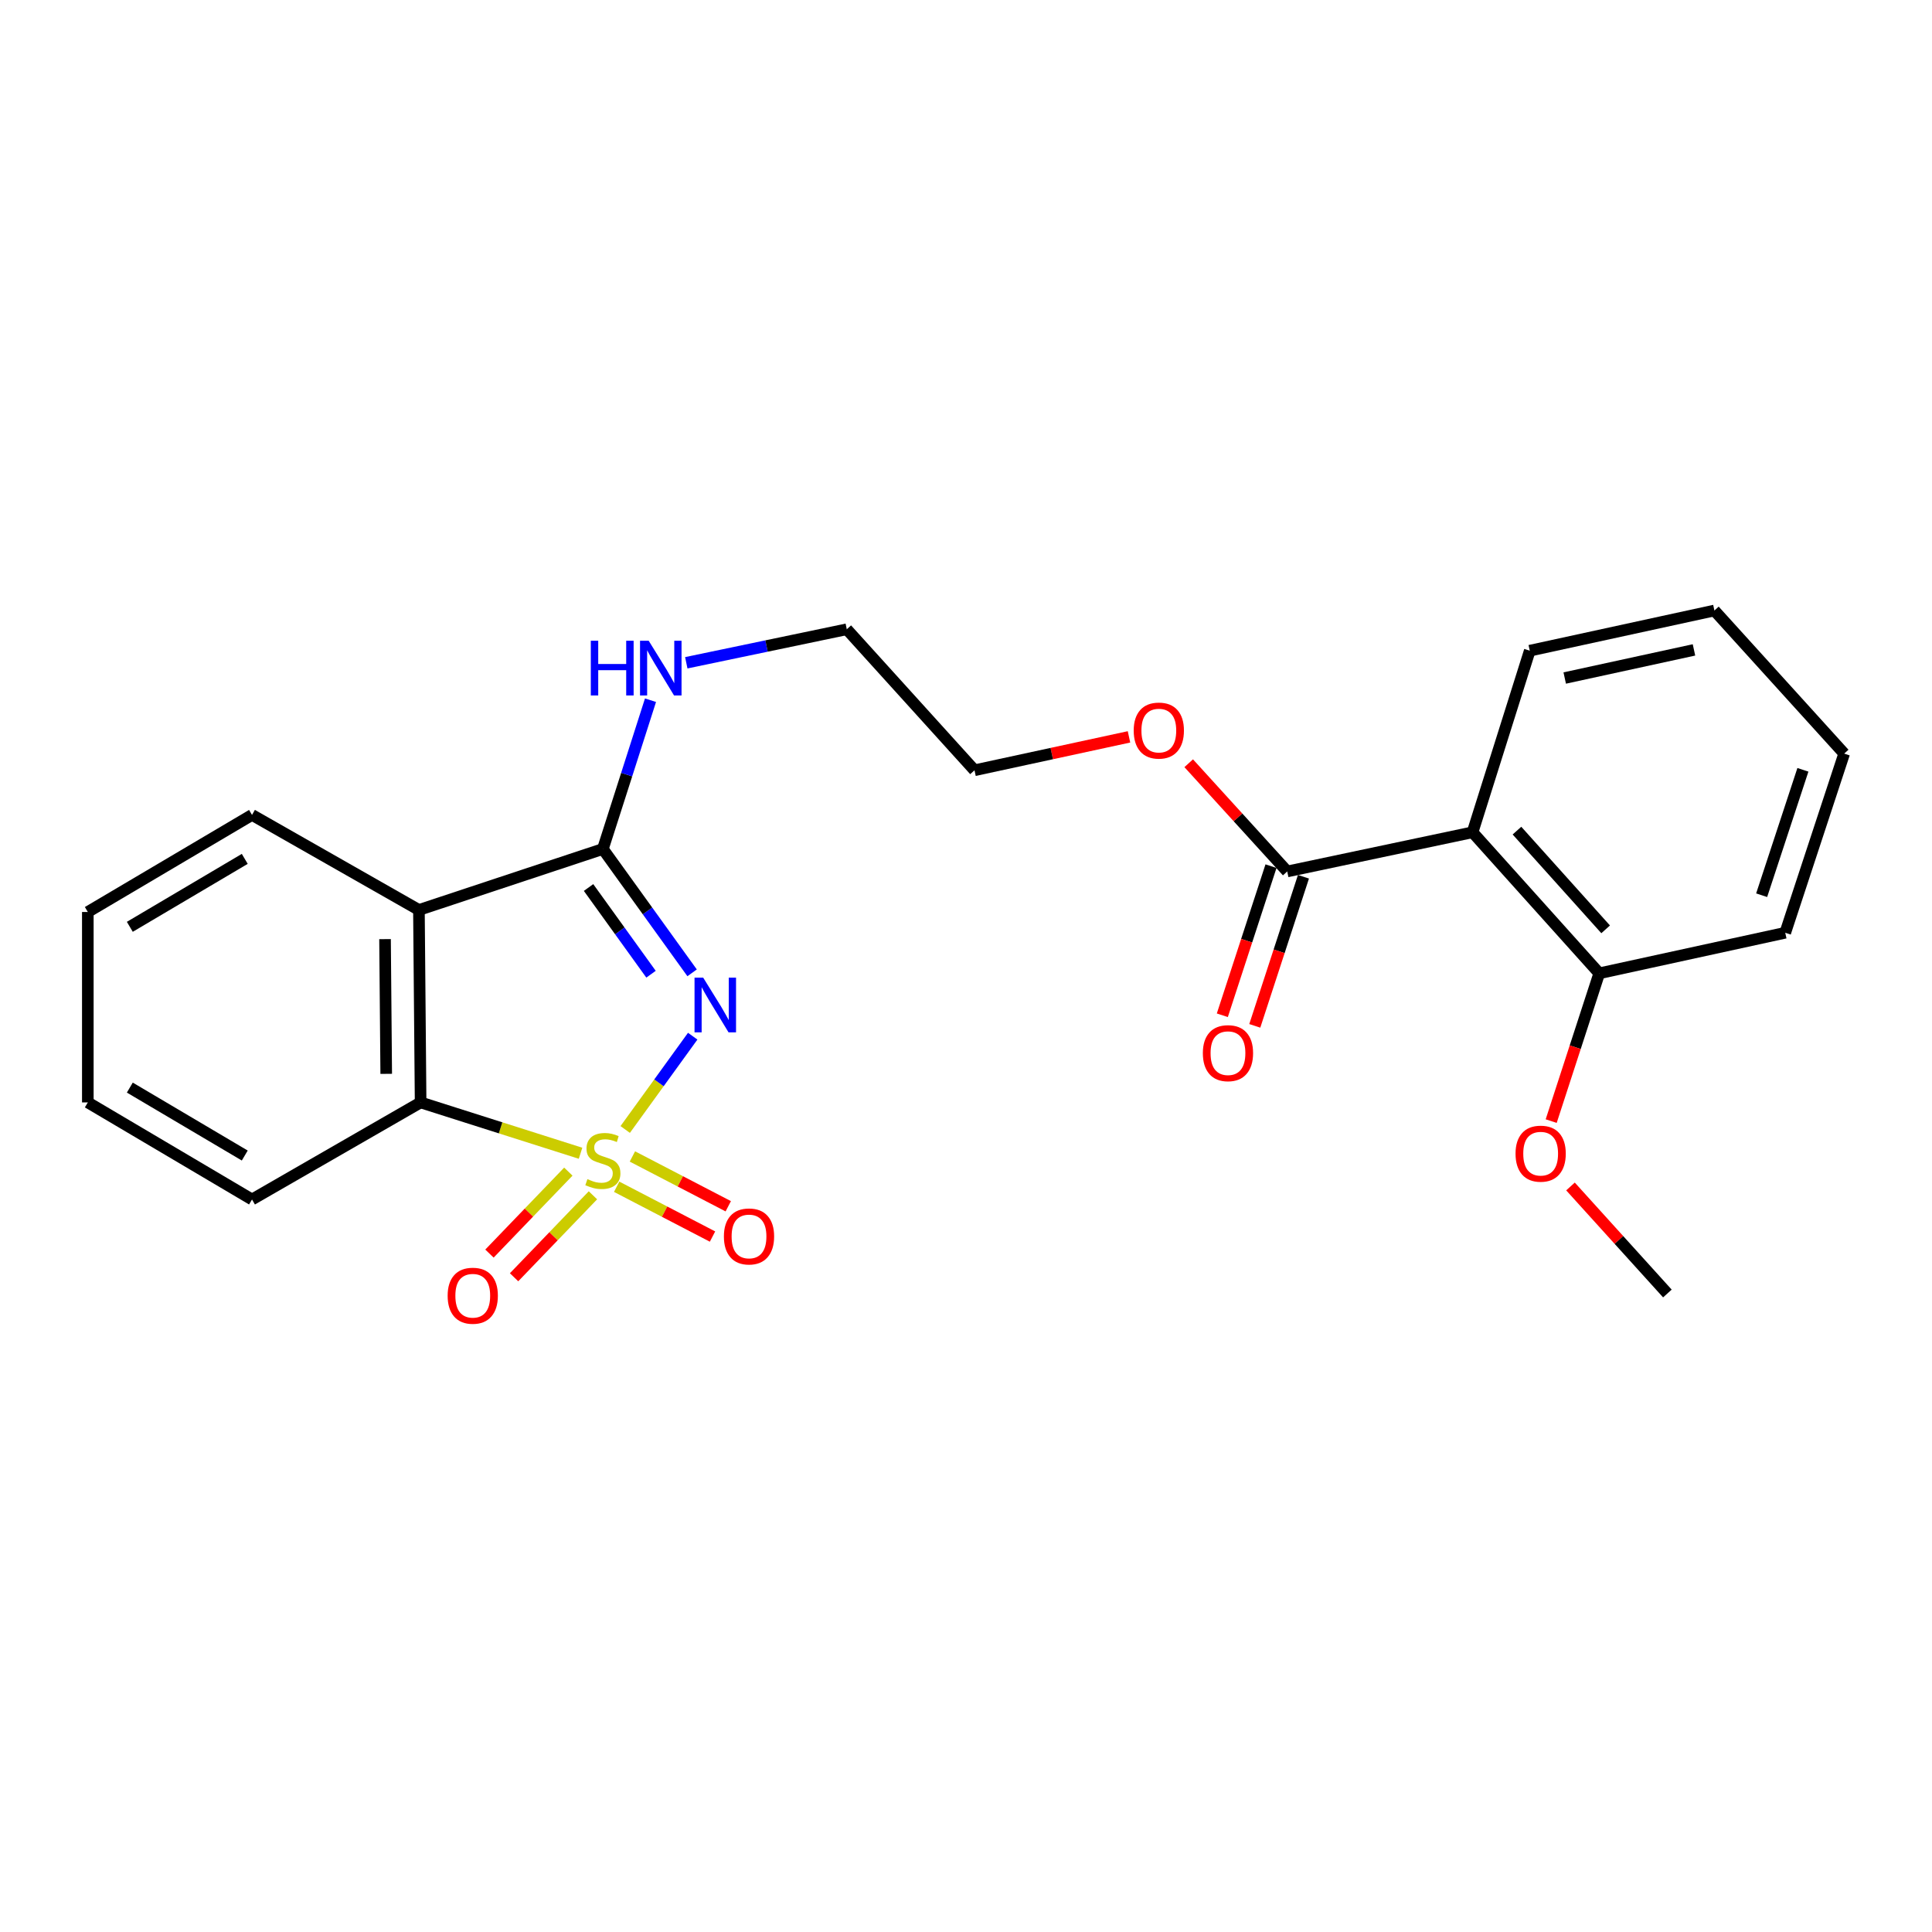 <?xml version='1.0' encoding='iso-8859-1'?>
<svg version='1.1' baseProfile='full'
              xmlns='http://www.w3.org/2000/svg'
                      xmlns:rdkit='http://www.rdkit.org/xml'
                      xmlns:xlink='http://www.w3.org/1999/xlink'
                  xml:space='preserve'
width='1000px' height='1000px' viewBox='0 0 1000 1000'>
<!-- END OF HEADER -->
<rect style='opacity:1.0;fill:#FFFFFF;stroke:none' width='1000' height='1000' x='0' y='0'> </rect>
<path class='bond-0' d='M 323.607,584.618 L 341.076,560.475' style='fill:none;fill-rule:evenodd;stroke:#CCCC00;stroke-width:6px;stroke-linecap:butt;stroke-linejoin:miter;stroke-opacity:1' />
<path class='bond-0' d='M 341.076,560.475 L 358.545,536.332' style='fill:none;fill-rule:evenodd;stroke:#0000FF;stroke-width:6px;stroke-linecap:butt;stroke-linejoin:miter;stroke-opacity:1' />
<path class='bond-3' d='M 300.491,596.924 L 259.1,583.768' style='fill:none;fill-rule:evenodd;stroke:#CCCC00;stroke-width:6px;stroke-linecap:butt;stroke-linejoin:miter;stroke-opacity:1' />
<path class='bond-3' d='M 259.1,583.768 L 217.71,570.611' style='fill:none;fill-rule:evenodd;stroke:#000000;stroke-width:6px;stroke-linecap:butt;stroke-linejoin:miter;stroke-opacity:1' />
<path class='bond-6' d='M 319.182,614.263 L 343.99,627.153' style='fill:none;fill-rule:evenodd;stroke:#CCCC00;stroke-width:6px;stroke-linecap:butt;stroke-linejoin:miter;stroke-opacity:1' />
<path class='bond-6' d='M 343.99,627.153 L 368.797,640.043' style='fill:none;fill-rule:evenodd;stroke:#FF0000;stroke-width:6px;stroke-linecap:butt;stroke-linejoin:miter;stroke-opacity:1' />
<path class='bond-6' d='M 327.331,598.581 L 352.138,611.471' style='fill:none;fill-rule:evenodd;stroke:#CCCC00;stroke-width:6px;stroke-linecap:butt;stroke-linejoin:miter;stroke-opacity:1' />
<path class='bond-6' d='M 352.138,611.471 L 376.946,624.361' style='fill:none;fill-rule:evenodd;stroke:#FF0000;stroke-width:6px;stroke-linecap:butt;stroke-linejoin:miter;stroke-opacity:1' />
<path class='bond-7' d='M 294.17,606.429 L 273.758,627.641' style='fill:none;fill-rule:evenodd;stroke:#CCCC00;stroke-width:6px;stroke-linecap:butt;stroke-linejoin:miter;stroke-opacity:1' />
<path class='bond-7' d='M 273.758,627.641 L 253.346,648.854' style='fill:none;fill-rule:evenodd;stroke:#FF0000;stroke-width:6px;stroke-linecap:butt;stroke-linejoin:miter;stroke-opacity:1' />
<path class='bond-7' d='M 306.905,618.683 L 286.493,639.896' style='fill:none;fill-rule:evenodd;stroke:#CCCC00;stroke-width:6px;stroke-linecap:butt;stroke-linejoin:miter;stroke-opacity:1' />
<path class='bond-7' d='M 286.493,639.896 L 266.081,661.108' style='fill:none;fill-rule:evenodd;stroke:#FF0000;stroke-width:6px;stroke-linecap:butt;stroke-linejoin:miter;stroke-opacity:1' />
<path class='bond-1' d='M 358.235,503.535 L 335.14,471.481' style='fill:none;fill-rule:evenodd;stroke:#0000FF;stroke-width:6px;stroke-linecap:butt;stroke-linejoin:miter;stroke-opacity:1' />
<path class='bond-1' d='M 335.14,471.481 L 312.045,439.427' style='fill:none;fill-rule:evenodd;stroke:#000000;stroke-width:6px;stroke-linecap:butt;stroke-linejoin:miter;stroke-opacity:1' />
<path class='bond-1' d='M 336.967,504.25 L 320.801,481.812' style='fill:none;fill-rule:evenodd;stroke:#0000FF;stroke-width:6px;stroke-linecap:butt;stroke-linejoin:miter;stroke-opacity:1' />
<path class='bond-1' d='M 320.801,481.812 L 304.635,459.374' style='fill:none;fill-rule:evenodd;stroke:#000000;stroke-width:6px;stroke-linecap:butt;stroke-linejoin:miter;stroke-opacity:1' />
<path class='bond-9' d='M 312.045,439.427 L 324.373,400.926' style='fill:none;fill-rule:evenodd;stroke:#000000;stroke-width:6px;stroke-linecap:butt;stroke-linejoin:miter;stroke-opacity:1' />
<path class='bond-9' d='M 324.373,400.926 L 336.7,362.425' style='fill:none;fill-rule:evenodd;stroke:#0000FF;stroke-width:6px;stroke-linecap:butt;stroke-linejoin:miter;stroke-opacity:1' />
<path class='bond-24' d='M 312.045,439.427 L 216.836,470.993' style='fill:none;fill-rule:evenodd;stroke:#000000;stroke-width:6px;stroke-linecap:butt;stroke-linejoin:miter;stroke-opacity:1' />
<path class='bond-2' d='M 216.836,470.993 L 217.71,570.611' style='fill:none;fill-rule:evenodd;stroke:#000000;stroke-width:6px;stroke-linecap:butt;stroke-linejoin:miter;stroke-opacity:1' />
<path class='bond-2' d='M 199.294,486.091 L 199.906,555.824' style='fill:none;fill-rule:evenodd;stroke:#000000;stroke-width:6px;stroke-linecap:butt;stroke-linejoin:miter;stroke-opacity:1' />
<path class='bond-12' d='M 216.836,470.993 L 130.443,421.803' style='fill:none;fill-rule:evenodd;stroke:#000000;stroke-width:6px;stroke-linecap:butt;stroke-linejoin:miter;stroke-opacity:1' />
<path class='bond-15' d='M 217.71,570.611 L 130.443,620.852' style='fill:none;fill-rule:evenodd;stroke:#000000;stroke-width:6px;stroke-linecap:butt;stroke-linejoin:miter;stroke-opacity:1' />
<path class='bond-4' d='M 762.192,430.787 L 666.266,451.062' style='fill:none;fill-rule:evenodd;stroke:#000000;stroke-width:6px;stroke-linecap:butt;stroke-linejoin:miter;stroke-opacity:1' />
<path class='bond-8' d='M 762.192,430.787 L 827.77,503.787' style='fill:none;fill-rule:evenodd;stroke:#000000;stroke-width:6px;stroke-linecap:butt;stroke-linejoin:miter;stroke-opacity:1' />
<path class='bond-8' d='M 785.176,429.926 L 831.08,481.026' style='fill:none;fill-rule:evenodd;stroke:#000000;stroke-width:6px;stroke-linecap:butt;stroke-linejoin:miter;stroke-opacity:1' />
<path class='bond-13' d='M 762.192,430.787 L 791.805,336.795' style='fill:none;fill-rule:evenodd;stroke:#000000;stroke-width:6px;stroke-linecap:butt;stroke-linejoin:miter;stroke-opacity:1' />
<path class='bond-5' d='M 666.266,451.062 L 640.769,423.057' style='fill:none;fill-rule:evenodd;stroke:#000000;stroke-width:6px;stroke-linecap:butt;stroke-linejoin:miter;stroke-opacity:1' />
<path class='bond-5' d='M 640.769,423.057 L 615.273,395.051' style='fill:none;fill-rule:evenodd;stroke:#FF0000;stroke-width:6px;stroke-linecap:butt;stroke-linejoin:miter;stroke-opacity:1' />
<path class='bond-10' d='M 657.865,448.32 L 645.269,486.91' style='fill:none;fill-rule:evenodd;stroke:#000000;stroke-width:6px;stroke-linecap:butt;stroke-linejoin:miter;stroke-opacity:1' />
<path class='bond-10' d='M 645.269,486.91 L 632.673,525.501' style='fill:none;fill-rule:evenodd;stroke:#FF0000;stroke-width:6px;stroke-linecap:butt;stroke-linejoin:miter;stroke-opacity:1' />
<path class='bond-10' d='M 674.666,453.804 L 662.07,492.394' style='fill:none;fill-rule:evenodd;stroke:#000000;stroke-width:6px;stroke-linecap:butt;stroke-linejoin:miter;stroke-opacity:1' />
<path class='bond-10' d='M 662.07,492.394 L 649.474,530.985' style='fill:none;fill-rule:evenodd;stroke:#FF0000;stroke-width:6px;stroke-linecap:butt;stroke-linejoin:miter;stroke-opacity:1' />
<path class='bond-14' d='M 827.77,503.787 L 815.332,542.034' style='fill:none;fill-rule:evenodd;stroke:#000000;stroke-width:6px;stroke-linecap:butt;stroke-linejoin:miter;stroke-opacity:1' />
<path class='bond-14' d='M 815.332,542.034 L 802.894,580.281' style='fill:none;fill-rule:evenodd;stroke:#FF0000;stroke-width:6px;stroke-linecap:butt;stroke-linejoin:miter;stroke-opacity:1' />
<path class='bond-16' d='M 827.77,503.787 L 924.04,482.795' style='fill:none;fill-rule:evenodd;stroke:#000000;stroke-width:6px;stroke-linecap:butt;stroke-linejoin:miter;stroke-opacity:1' />
<path class='bond-17' d='M 355.22,343.052 L 396.755,334.381' style='fill:none;fill-rule:evenodd;stroke:#0000FF;stroke-width:6px;stroke-linecap:butt;stroke-linejoin:miter;stroke-opacity:1' />
<path class='bond-17' d='M 396.755,334.381 L 438.291,325.709' style='fill:none;fill-rule:evenodd;stroke:#000000;stroke-width:6px;stroke-linecap:butt;stroke-linejoin:miter;stroke-opacity:1' />
<path class='bond-11' d='M 584.364,381.4 L 544.382,390.045' style='fill:none;fill-rule:evenodd;stroke:#FF0000;stroke-width:6px;stroke-linecap:butt;stroke-linejoin:miter;stroke-opacity:1' />
<path class='bond-11' d='M 544.382,390.045 L 504.399,398.69' style='fill:none;fill-rule:evenodd;stroke:#000000;stroke-width:6px;stroke-linecap:butt;stroke-linejoin:miter;stroke-opacity:1' />
<path class='bond-25' d='M 130.443,421.803 L 45.455,472.044' style='fill:none;fill-rule:evenodd;stroke:#000000;stroke-width:6px;stroke-linecap:butt;stroke-linejoin:miter;stroke-opacity:1' />
<path class='bond-25' d='M 126.688,444.553 L 67.196,479.721' style='fill:none;fill-rule:evenodd;stroke:#000000;stroke-width:6px;stroke-linecap:butt;stroke-linejoin:miter;stroke-opacity:1' />
<path class='bond-21' d='M 791.805,336.795 L 887.377,315.999' style='fill:none;fill-rule:evenodd;stroke:#000000;stroke-width:6px;stroke-linecap:butt;stroke-linejoin:miter;stroke-opacity:1' />
<path class='bond-21' d='M 809.898,350.944 L 876.799,336.388' style='fill:none;fill-rule:evenodd;stroke:#000000;stroke-width:6px;stroke-linecap:butt;stroke-linejoin:miter;stroke-opacity:1' />
<path class='bond-19' d='M 812.884,614.112 L 837.961,641.812' style='fill:none;fill-rule:evenodd;stroke:#FF0000;stroke-width:6px;stroke-linecap:butt;stroke-linejoin:miter;stroke-opacity:1' />
<path class='bond-19' d='M 837.961,641.812 L 863.037,669.513' style='fill:none;fill-rule:evenodd;stroke:#000000;stroke-width:6px;stroke-linecap:butt;stroke-linejoin:miter;stroke-opacity:1' />
<path class='bond-22' d='M 130.443,620.852 L 45.455,570.611' style='fill:none;fill-rule:evenodd;stroke:#000000;stroke-width:6px;stroke-linecap:butt;stroke-linejoin:miter;stroke-opacity:1' />
<path class='bond-22' d='M 126.688,598.102 L 67.196,562.934' style='fill:none;fill-rule:evenodd;stroke:#000000;stroke-width:6px;stroke-linecap:butt;stroke-linejoin:miter;stroke-opacity:1' />
<path class='bond-26' d='M 924.04,482.795 L 954.545,390.069' style='fill:none;fill-rule:evenodd;stroke:#000000;stroke-width:6px;stroke-linecap:butt;stroke-linejoin:miter;stroke-opacity:1' />
<path class='bond-26' d='M 911.827,463.363 L 933.182,398.455' style='fill:none;fill-rule:evenodd;stroke:#000000;stroke-width:6px;stroke-linecap:butt;stroke-linejoin:miter;stroke-opacity:1' />
<path class='bond-18' d='M 438.291,325.709 L 504.399,398.69' style='fill:none;fill-rule:evenodd;stroke:#000000;stroke-width:6px;stroke-linecap:butt;stroke-linejoin:miter;stroke-opacity:1' />
<path class='bond-20' d='M 45.455,472.044 L 45.455,570.611' style='fill:none;fill-rule:evenodd;stroke:#000000;stroke-width:6px;stroke-linecap:butt;stroke-linejoin:miter;stroke-opacity:1' />
<path class='bond-23' d='M 887.377,315.999 L 954.545,390.069' style='fill:none;fill-rule:evenodd;stroke:#000000;stroke-width:6px;stroke-linecap:butt;stroke-linejoin:miter;stroke-opacity:1' />
<path  class='atom-0' d='M 304.045 610.317
Q 304.365 610.437, 305.685 610.997
Q 307.005 611.557, 308.445 611.917
Q 309.925 612.237, 311.365 612.237
Q 314.045 612.237, 315.605 610.957
Q 317.165 609.637, 317.165 607.357
Q 317.165 605.797, 316.365 604.837
Q 315.605 603.877, 314.405 603.357
Q 313.205 602.837, 311.205 602.237
Q 308.685 601.477, 307.165 600.757
Q 305.685 600.037, 304.605 598.517
Q 303.565 596.997, 303.565 594.437
Q 303.565 590.877, 305.965 588.677
Q 308.405 586.477, 313.205 586.477
Q 316.485 586.477, 320.205 588.037
L 319.285 591.117
Q 315.885 589.717, 313.325 589.717
Q 310.565 589.717, 309.045 590.877
Q 307.525 591.997, 307.565 593.957
Q 307.565 595.477, 308.325 596.397
Q 309.125 597.317, 310.245 597.837
Q 311.405 598.357, 313.325 598.957
Q 315.885 599.757, 317.405 600.557
Q 318.925 601.357, 320.005 602.997
Q 321.125 604.597, 321.125 607.357
Q 321.125 611.277, 318.485 613.397
Q 315.885 615.477, 311.525 615.477
Q 309.005 615.477, 307.085 614.917
Q 305.205 614.397, 302.965 613.477
L 304.045 610.317
' fill='#CCCC00'/>
<path  class='atom-1' d='M 363.969 506.024
L 373.249 521.024
Q 374.169 522.504, 375.649 525.184
Q 377.129 527.864, 377.209 528.024
L 377.209 506.024
L 380.969 506.024
L 380.969 534.344
L 377.089 534.344
L 367.129 517.944
Q 365.969 516.024, 364.729 513.824
Q 363.529 511.624, 363.169 510.944
L 363.169 534.344
L 359.489 534.344
L 359.489 506.024
L 363.969 506.024
' fill='#0000FF'/>
<path  class='atom-7' d='M 374.687 639.98
Q 374.687 633.18, 378.047 629.38
Q 381.407 625.58, 387.687 625.58
Q 393.967 625.58, 397.327 629.38
Q 400.687 633.18, 400.687 639.98
Q 400.687 646.86, 397.287 650.78
Q 393.887 654.66, 387.687 654.66
Q 381.447 654.66, 378.047 650.78
Q 374.687 646.9, 374.687 639.98
M 387.687 651.46
Q 392.007 651.46, 394.327 648.58
Q 396.687 645.66, 396.687 639.98
Q 396.687 634.42, 394.327 631.62
Q 392.007 628.78, 387.687 628.78
Q 383.367 628.78, 381.007 631.58
Q 378.687 634.38, 378.687 639.98
Q 378.687 645.7, 381.007 648.58
Q 383.367 651.46, 387.687 651.46
' fill='#FF0000'/>
<path  class='atom-8' d='M 231.7 670.663
Q 231.7 663.863, 235.06 660.063
Q 238.42 656.263, 244.7 656.263
Q 250.98 656.263, 254.34 660.063
Q 257.7 663.863, 257.7 670.663
Q 257.7 677.543, 254.3 681.463
Q 250.9 685.343, 244.7 685.343
Q 238.46 685.343, 235.06 681.463
Q 231.7 677.583, 231.7 670.663
M 244.7 682.143
Q 249.02 682.143, 251.34 679.263
Q 253.7 676.343, 253.7 670.663
Q 253.7 665.103, 251.34 662.303
Q 249.02 659.463, 244.7 659.463
Q 240.38 659.463, 238.02 662.263
Q 235.7 665.063, 235.7 670.663
Q 235.7 676.383, 238.02 679.263
Q 240.38 682.143, 244.7 682.143
' fill='#FF0000'/>
<path  class='atom-10' d='M 305.801 331.648
L 309.641 331.648
L 309.641 343.688
L 324.121 343.688
L 324.121 331.648
L 327.961 331.648
L 327.961 359.968
L 324.121 359.968
L 324.121 346.888
L 309.641 346.888
L 309.641 359.968
L 305.801 359.968
L 305.801 331.648
' fill='#0000FF'/>
<path  class='atom-10' d='M 335.761 331.648
L 345.041 346.648
Q 345.961 348.128, 347.441 350.808
Q 348.921 353.488, 349.001 353.648
L 349.001 331.648
L 352.761 331.648
L 352.761 359.968
L 348.881 359.968
L 338.921 343.568
Q 337.761 341.648, 336.521 339.448
Q 335.321 337.248, 334.961 336.568
L 334.961 359.968
L 331.281 359.968
L 331.281 331.648
L 335.761 331.648
' fill='#0000FF'/>
<path  class='atom-11' d='M 622.593 545.114
Q 622.593 538.314, 625.953 534.514
Q 629.313 530.714, 635.593 530.714
Q 641.873 530.714, 645.233 534.514
Q 648.593 538.314, 648.593 545.114
Q 648.593 551.994, 645.193 555.914
Q 641.793 559.794, 635.593 559.794
Q 629.353 559.794, 625.953 555.914
Q 622.593 552.034, 622.593 545.114
M 635.593 556.594
Q 639.913 556.594, 642.233 553.714
Q 644.593 550.794, 644.593 545.114
Q 644.593 539.554, 642.233 536.754
Q 639.913 533.914, 635.593 533.914
Q 631.273 533.914, 628.913 536.714
Q 626.593 539.514, 626.593 545.114
Q 626.593 550.834, 628.913 553.714
Q 631.273 556.594, 635.593 556.594
' fill='#FF0000'/>
<path  class='atom-12' d='M 586.805 378.142
Q 586.805 371.342, 590.165 367.542
Q 593.525 363.742, 599.805 363.742
Q 606.085 363.742, 609.445 367.542
Q 612.805 371.342, 612.805 378.142
Q 612.805 385.022, 609.405 388.942
Q 606.005 392.822, 599.805 392.822
Q 593.565 392.822, 590.165 388.942
Q 586.805 385.062, 586.805 378.142
M 599.805 389.622
Q 604.125 389.622, 606.445 386.742
Q 608.805 383.822, 608.805 378.142
Q 608.805 372.582, 606.445 369.782
Q 604.125 366.942, 599.805 366.942
Q 595.485 366.942, 593.125 369.742
Q 590.805 372.542, 590.805 378.142
Q 590.805 383.862, 593.125 386.742
Q 595.485 389.622, 599.805 389.622
' fill='#FF0000'/>
<path  class='atom-15' d='M 784.44 597.132
Q 784.44 590.332, 787.8 586.532
Q 791.16 582.732, 797.44 582.732
Q 803.72 582.732, 807.08 586.532
Q 810.44 590.332, 810.44 597.132
Q 810.44 604.012, 807.04 607.932
Q 803.64 611.812, 797.44 611.812
Q 791.2 611.812, 787.8 607.932
Q 784.44 604.052, 784.44 597.132
M 797.44 608.612
Q 801.76 608.612, 804.08 605.732
Q 806.44 602.812, 806.44 597.132
Q 806.44 591.572, 804.08 588.772
Q 801.76 585.932, 797.44 585.932
Q 793.12 585.932, 790.76 588.732
Q 788.44 591.532, 788.44 597.132
Q 788.44 602.852, 790.76 605.732
Q 793.12 608.612, 797.44 608.612
' fill='#FF0000'/>
</svg>
